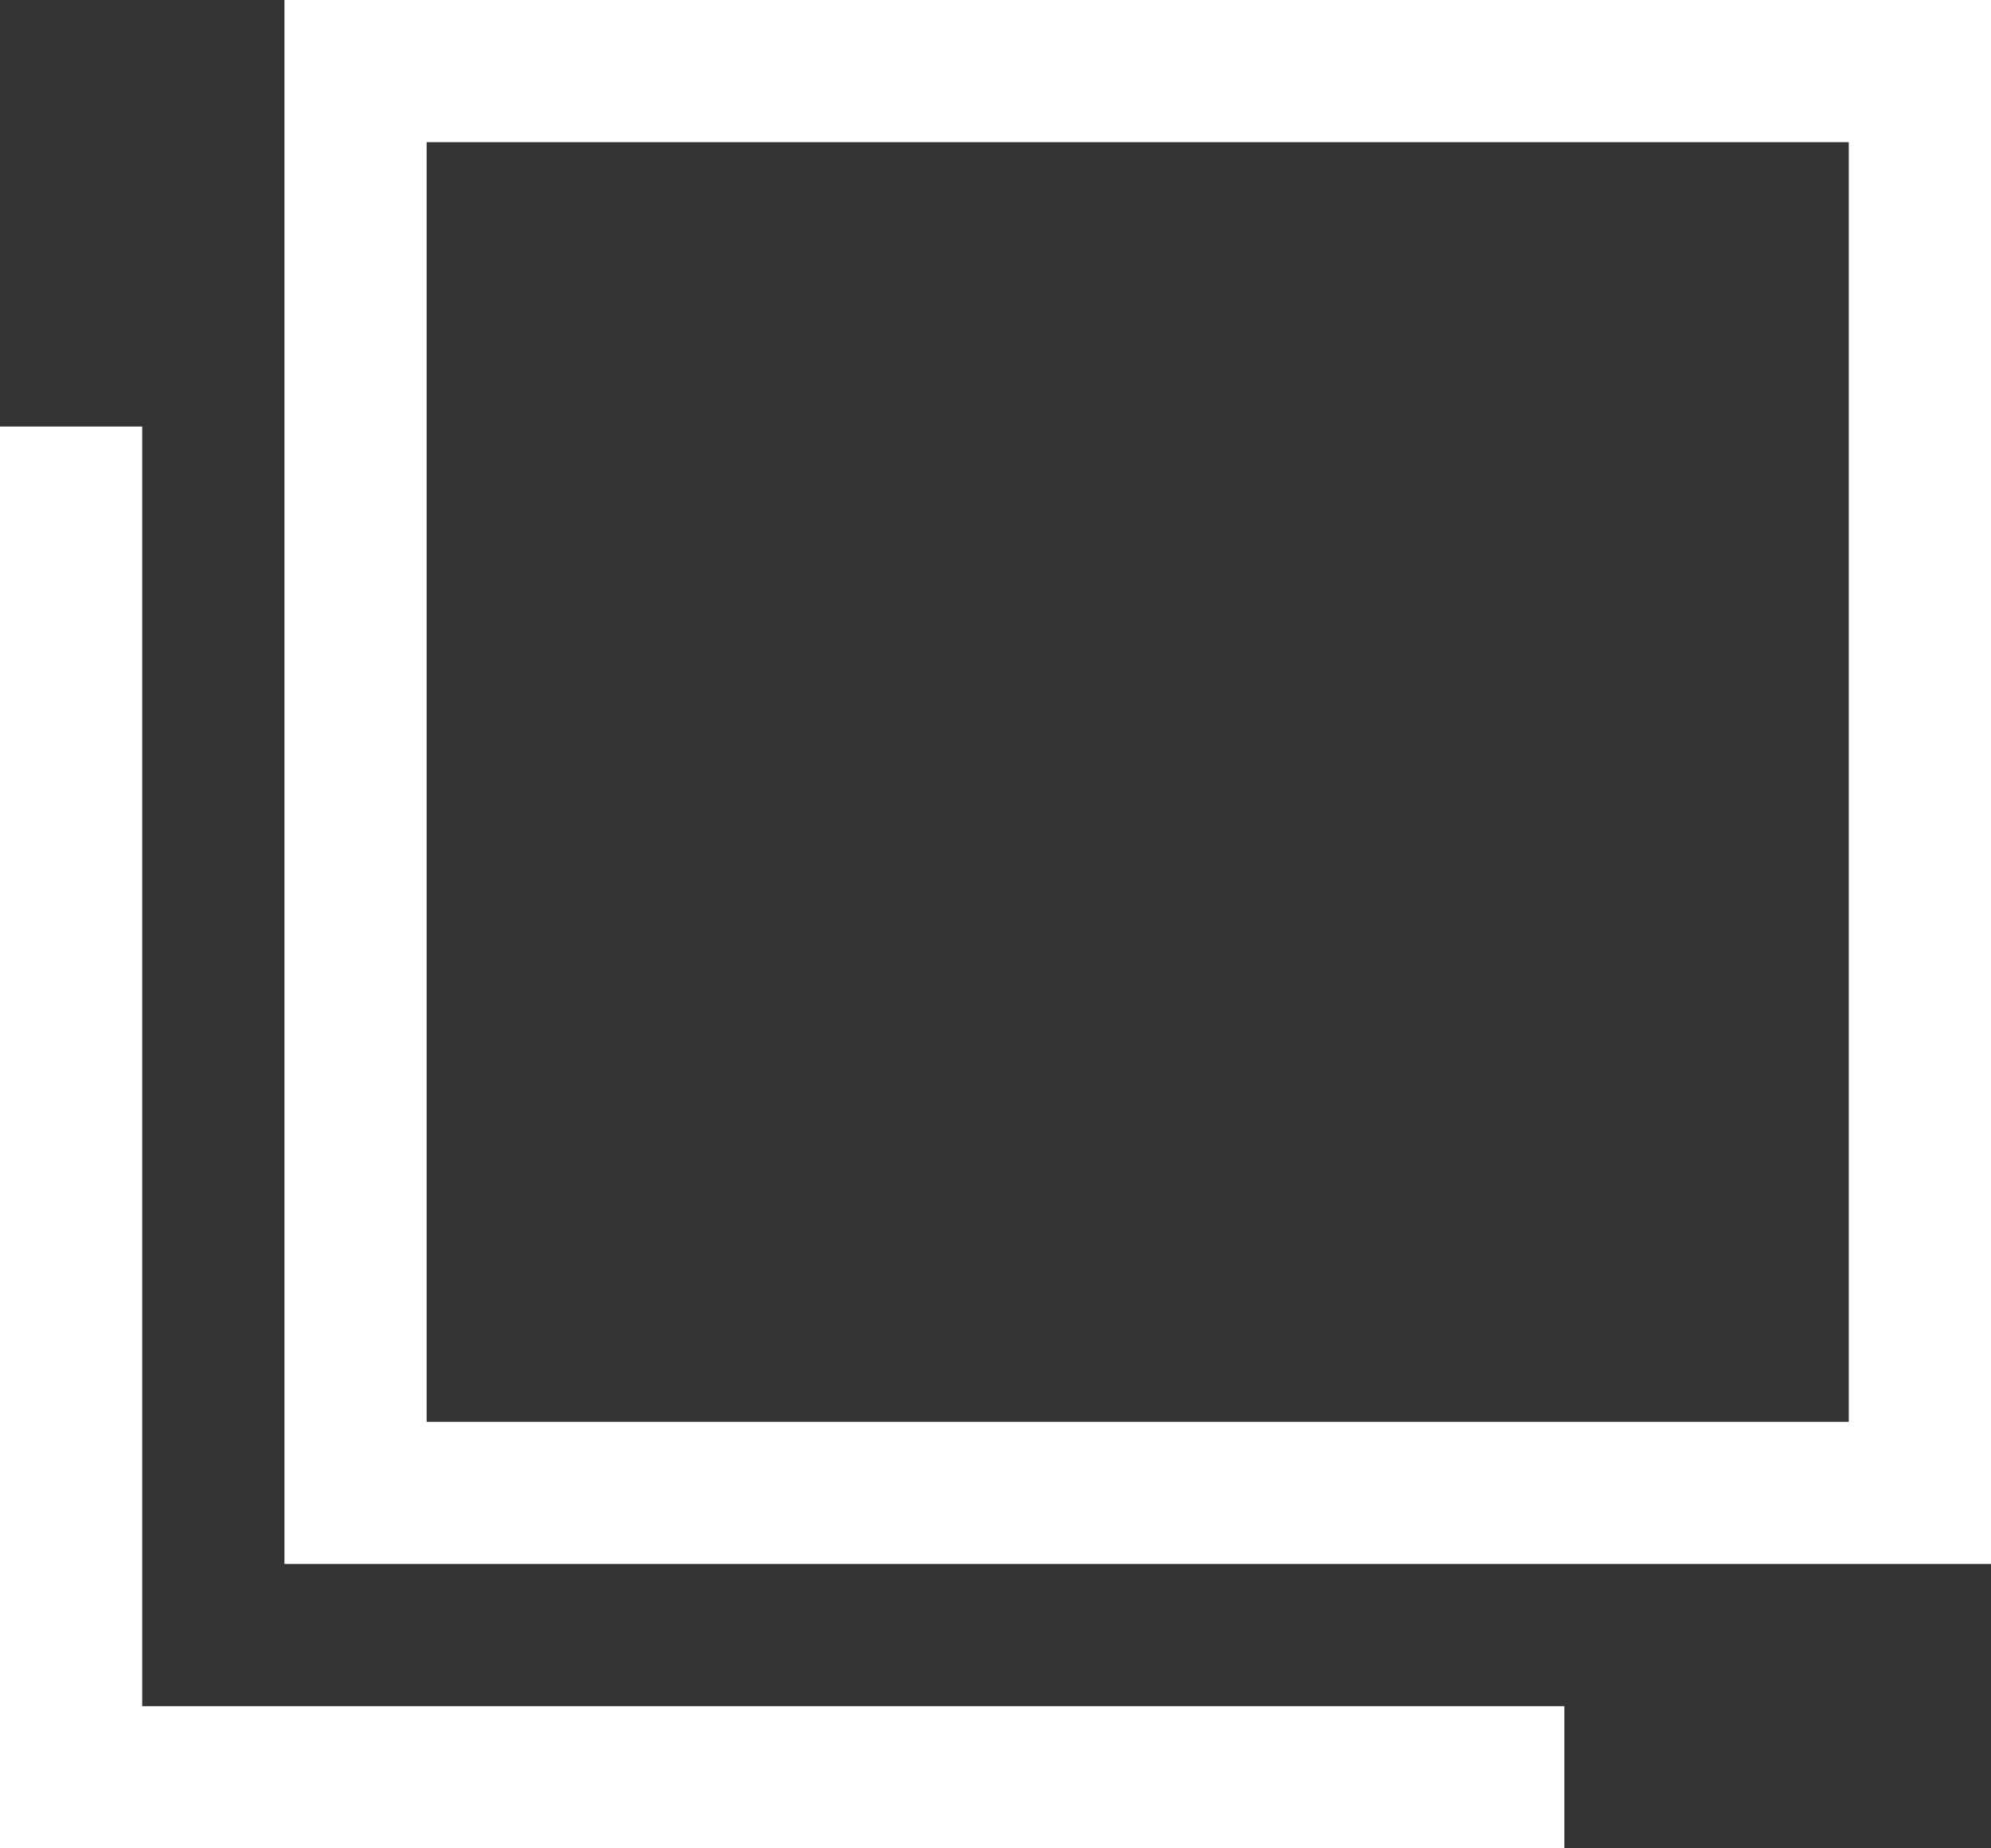 <svg xmlns="http://www.w3.org/2000/svg" width="14" height="13" viewBox="0 0 14 13">
  <rect x="0" y="0" width="14" height="13" fill="#333333" stroke="none"/>
  <g id="blank_icon" transform="translate(-1434 -6916)">
    <path id="Path_37" data-name="Path 37" d="M1448,6927h-12v-11h12Zm-11-1h10v-9h-10Z" fill="#fff"/>
    <path id="Path_38" data-name="Path 38" d="M1445,6929h-11v-10h1v9h10Z" fill="#fff"/>
  </g>
</svg>
